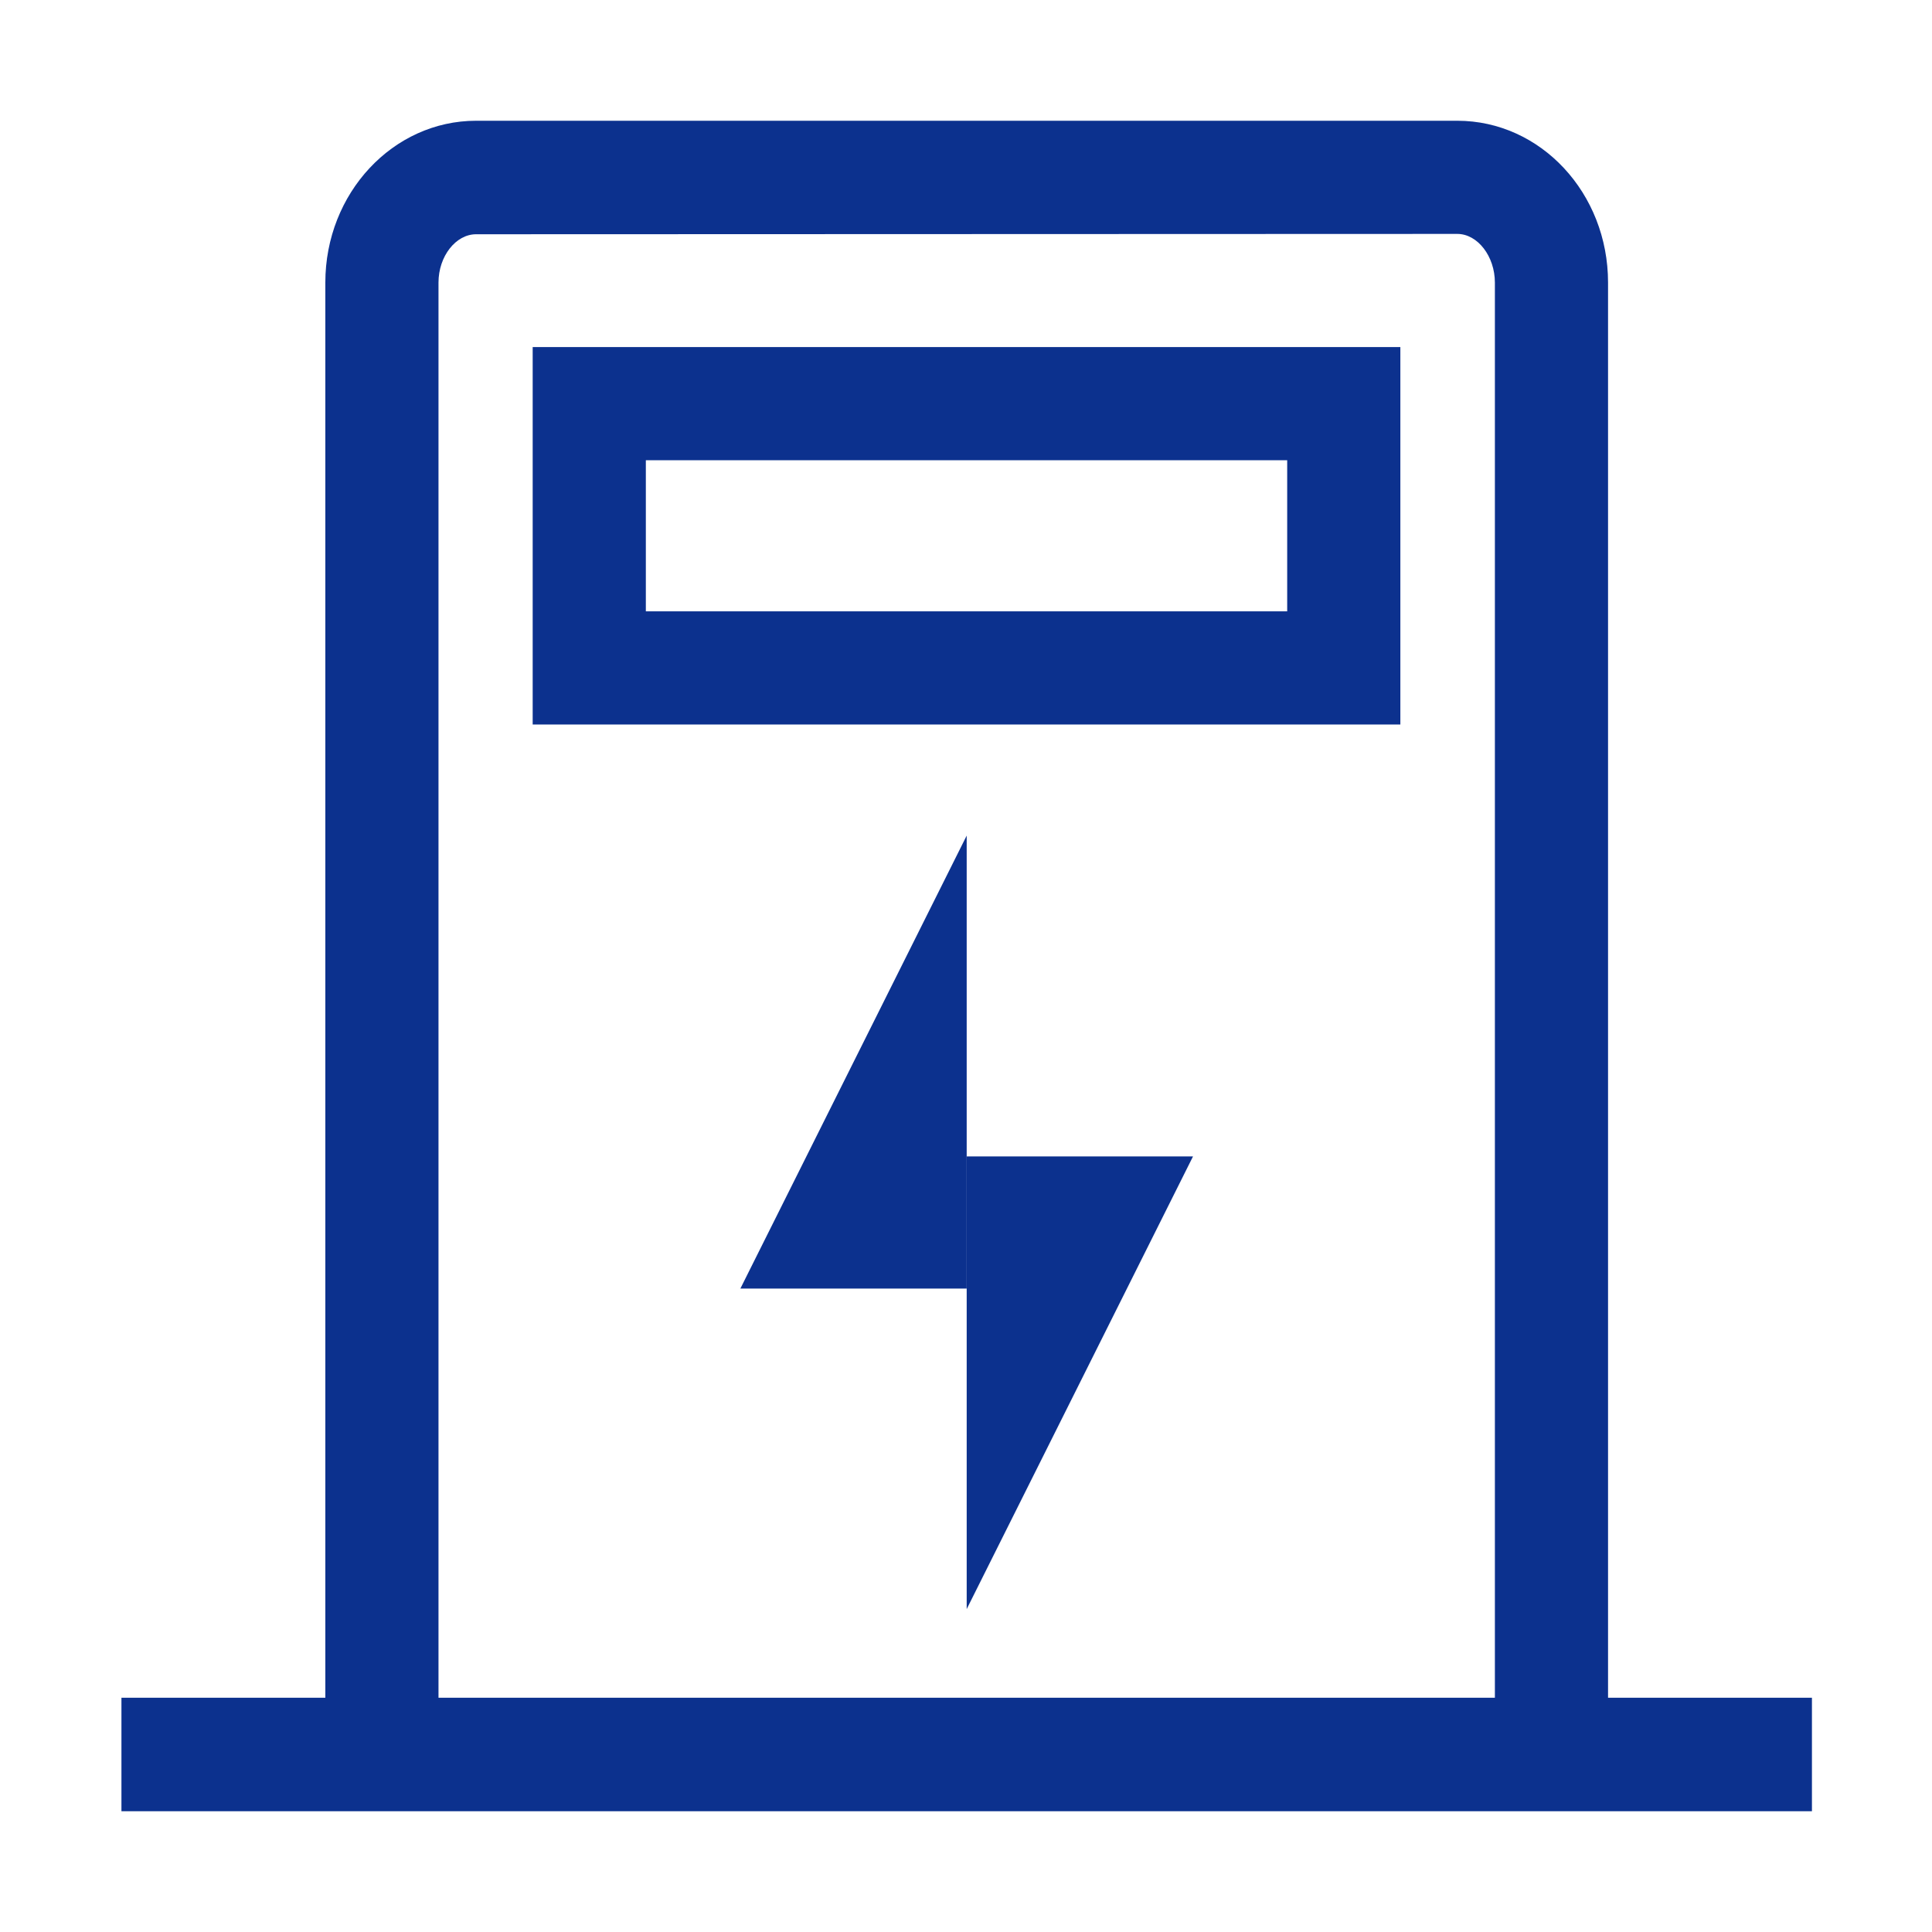 <svg width="56" height="56" viewBox="0 0 56 56" fill="none" xmlns="http://www.w3.org/2000/svg" xmlns:xlink="http://www.w3.org/1999/xlink">
	<desc>
			Created with Pixso.
	</desc>
	<defs>
		<clipPath id="clip428_1506">
			<rect id="设备" width="56" height="56" fill="white" fill-opacity="0"/>
		</clipPath>
	</defs>
	<g clip-path="url(#clip428_1506)">
		<path id="path" d="M42.24 6.78C42.83 6.78 43.33 7.43 43.33 8.19L43.33 49.21L12.71 49.21L12.71 8.19C12.71 7.43 13.21 6.79 13.8 6.79L42.24 6.78ZM42.24 3.5L13.8 3.5C11.39 3.5 9.43 5.6 9.43 8.19L9.43 49.21L3.52 49.21L3.52 52.5L52.52 52.5L52.52 49.21L46.61 49.21L46.61 8.19C46.61 5.6 44.66 3.5 42.24 3.5Z" fill="#0C318E" fill-opacity="1" fill-rule="nonzero"/>
		<path id="path" d="M37.31 13.34L37.31 17.72L18.72 17.72L18.72 13.34L37.31 13.34ZM40.59 10.06L15.44 10.06L15.44 21L40.59 21L40.59 10.06Z" fill="#0C318E" fill-opacity="1" fill-rule="nonzero"/>
		<path id="path" d="M21.46 37.35L28.02 37.35L28.02 24.22L21.46 37.35Z" fill="#0C318E" fill-opacity="1" fill-rule="nonzero"/>
		<path id="path" d="M28.02 33.52L28.02 46.64L34.58 33.52L28.02 33.52Z" fill="#0C318E" fill-opacity="1" fill-rule="nonzero"/>
	</g>
</svg>
